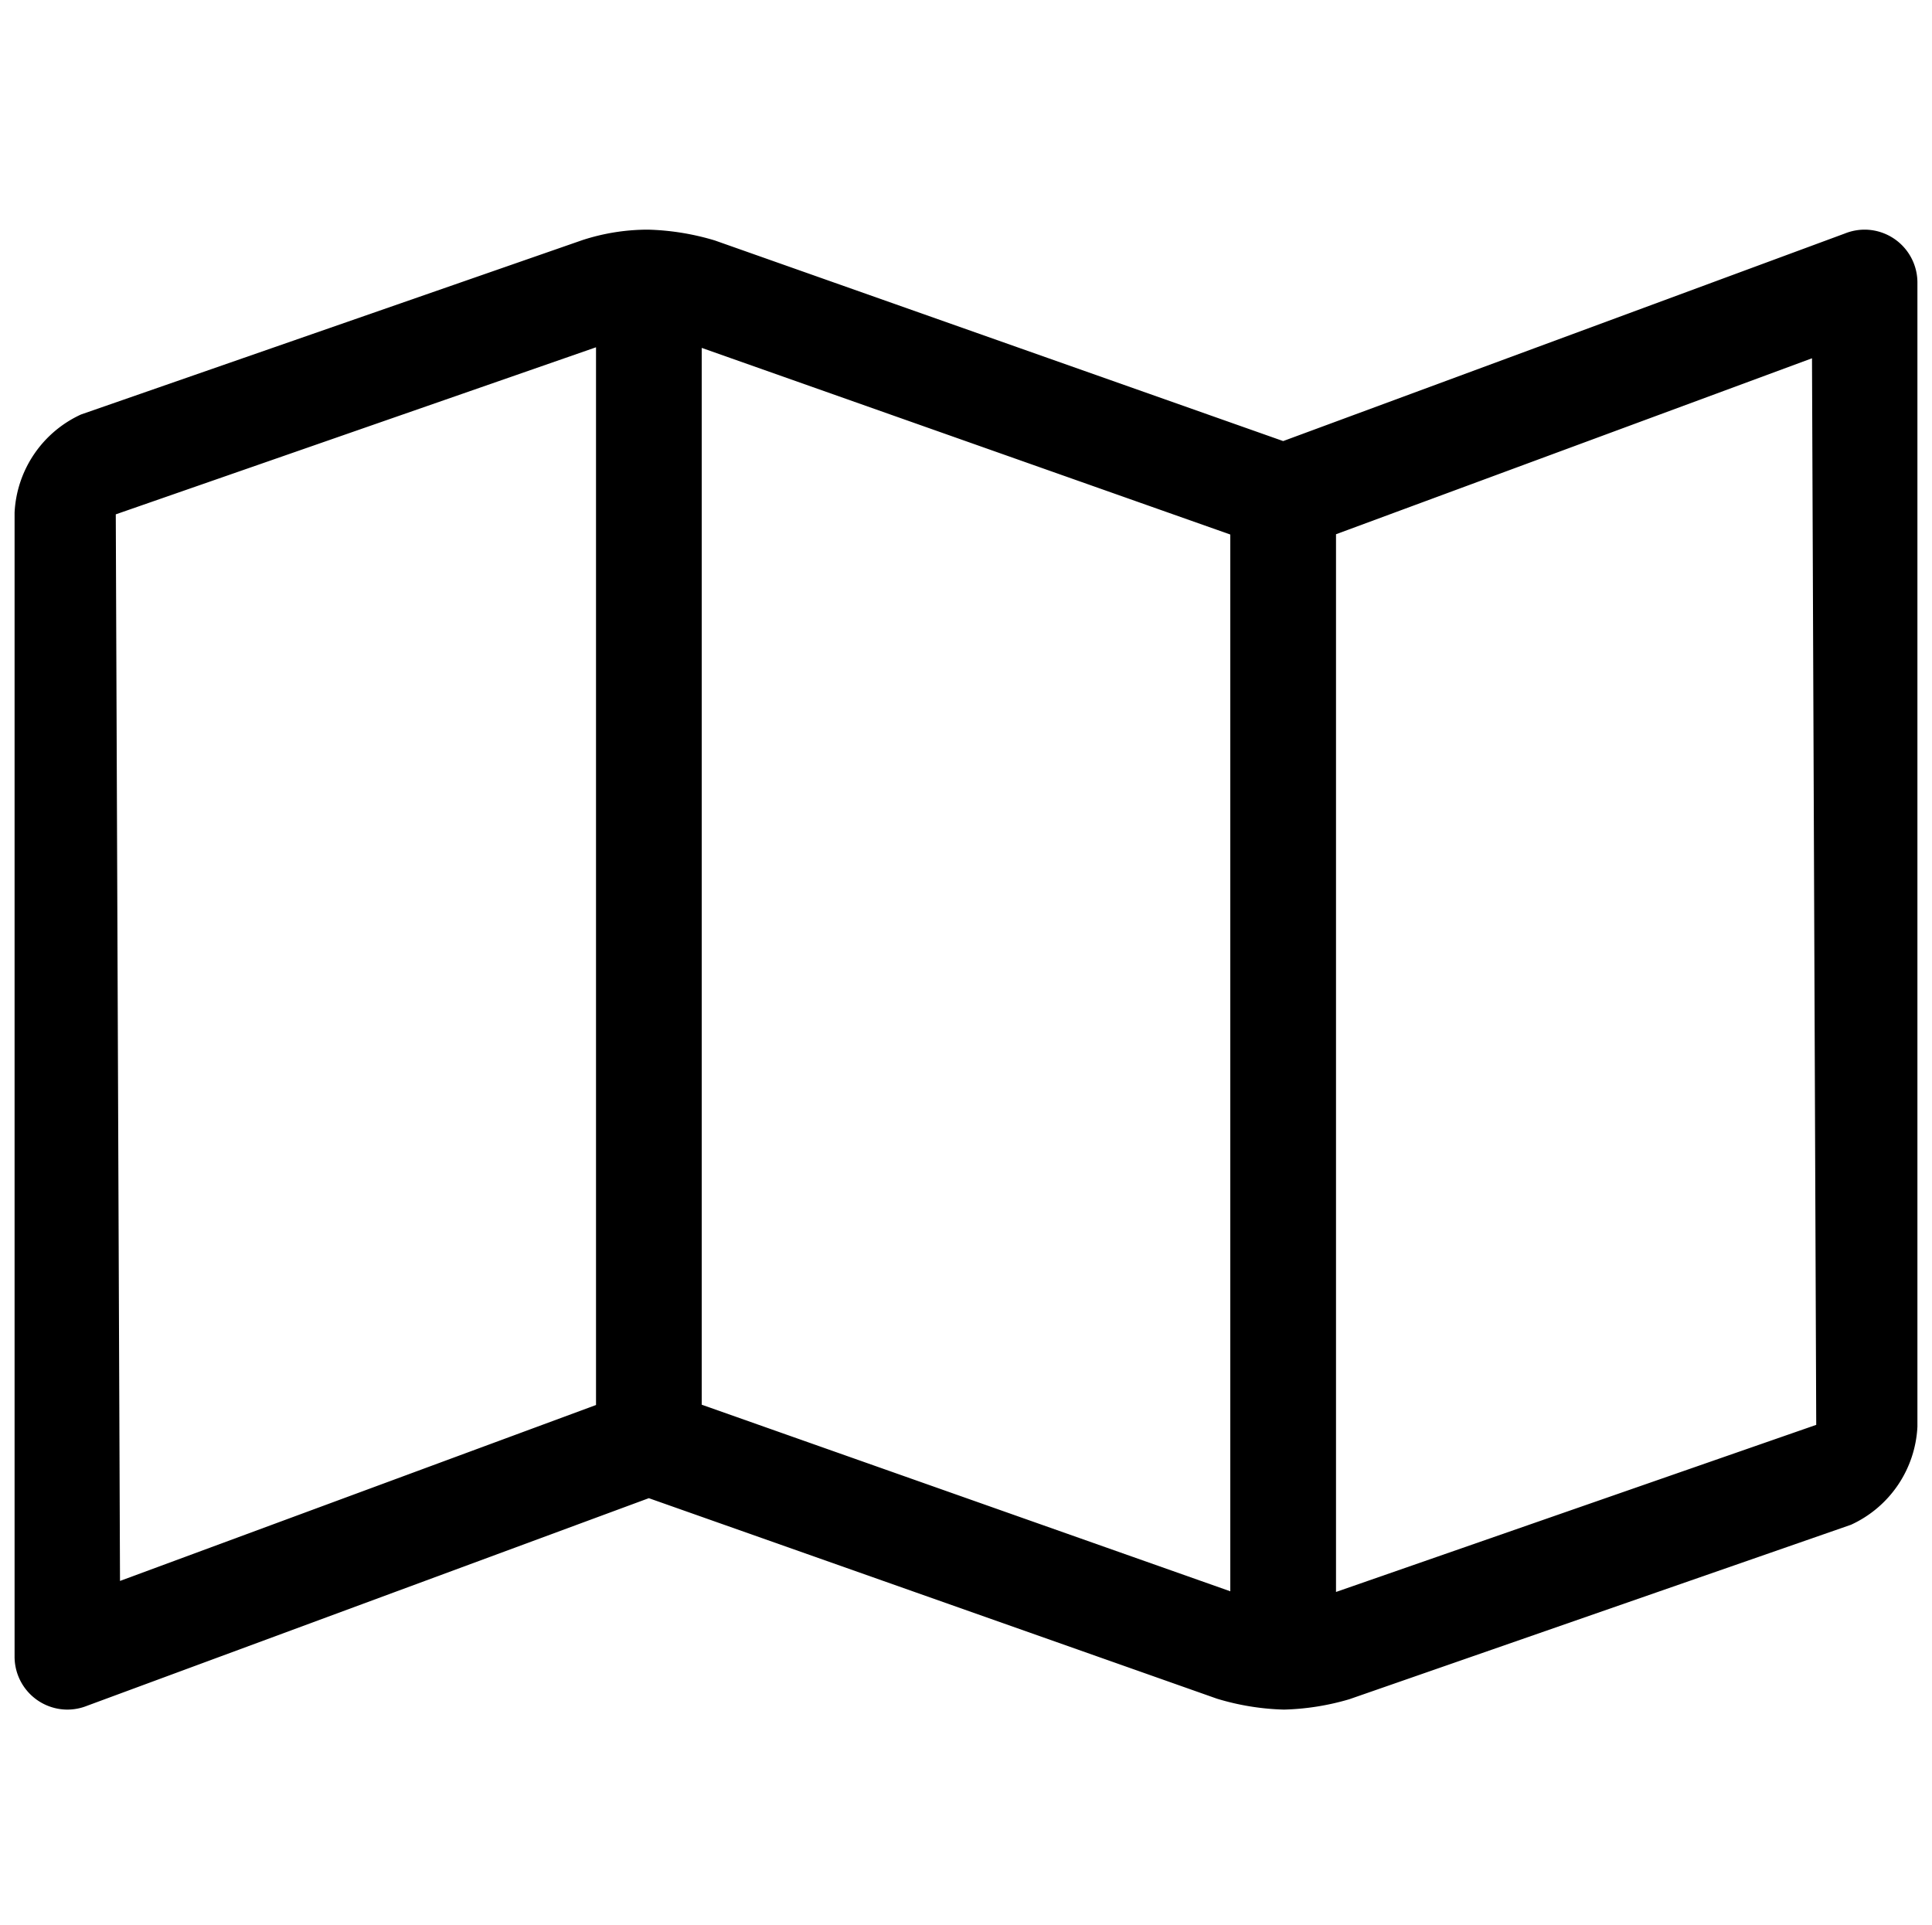 <svg xmlns="http://www.w3.org/2000/svg" width="66.25" height="66" viewBox="0 0 66.25 66"><defs><style>.flyericon-a{stroke:rgba(0,0,0,0);}.flyericon-b{fill:none;}</style></defs><g transform="translate(-324.875 -5129)"><path class="flyericon-a" d="M30.815-47.125a1.82,1.82,0,0,0-.675.131L10.876-39.875h0L-8.609-46.753a8.713,8.713,0,0,0-2.293-.372,7.267,7.267,0,0,0-2.244.356l-17.2,5.982a3.911,3.911,0,0,0-2.279,3.366V1.81a1.815,1.815,0,0,0,1.811,1.815,1.824,1.824,0,0,0,.675-.131l19.263-7.119L8.609,3.252a8.678,8.678,0,0,0,2.294.373,8.681,8.681,0,0,0,2.243-.356l17.2-5.982a3.909,3.909,0,0,0,2.279-3.366V-45.31A1.815,1.815,0,0,0,30.815-47.125Zm-59.97,9.763,16.468-5.729V-6.82L-29.01-.787ZM-9.062-6.83V-43.07l18.125,6.4V-.432ZM12.688-.409V-36.68L29.01-42.714l.145,36.575Z" transform="translate(358 5184)"/><rect class="flyericon-b" width="66" height="66" transform="translate(325 5129)"/></g></svg>